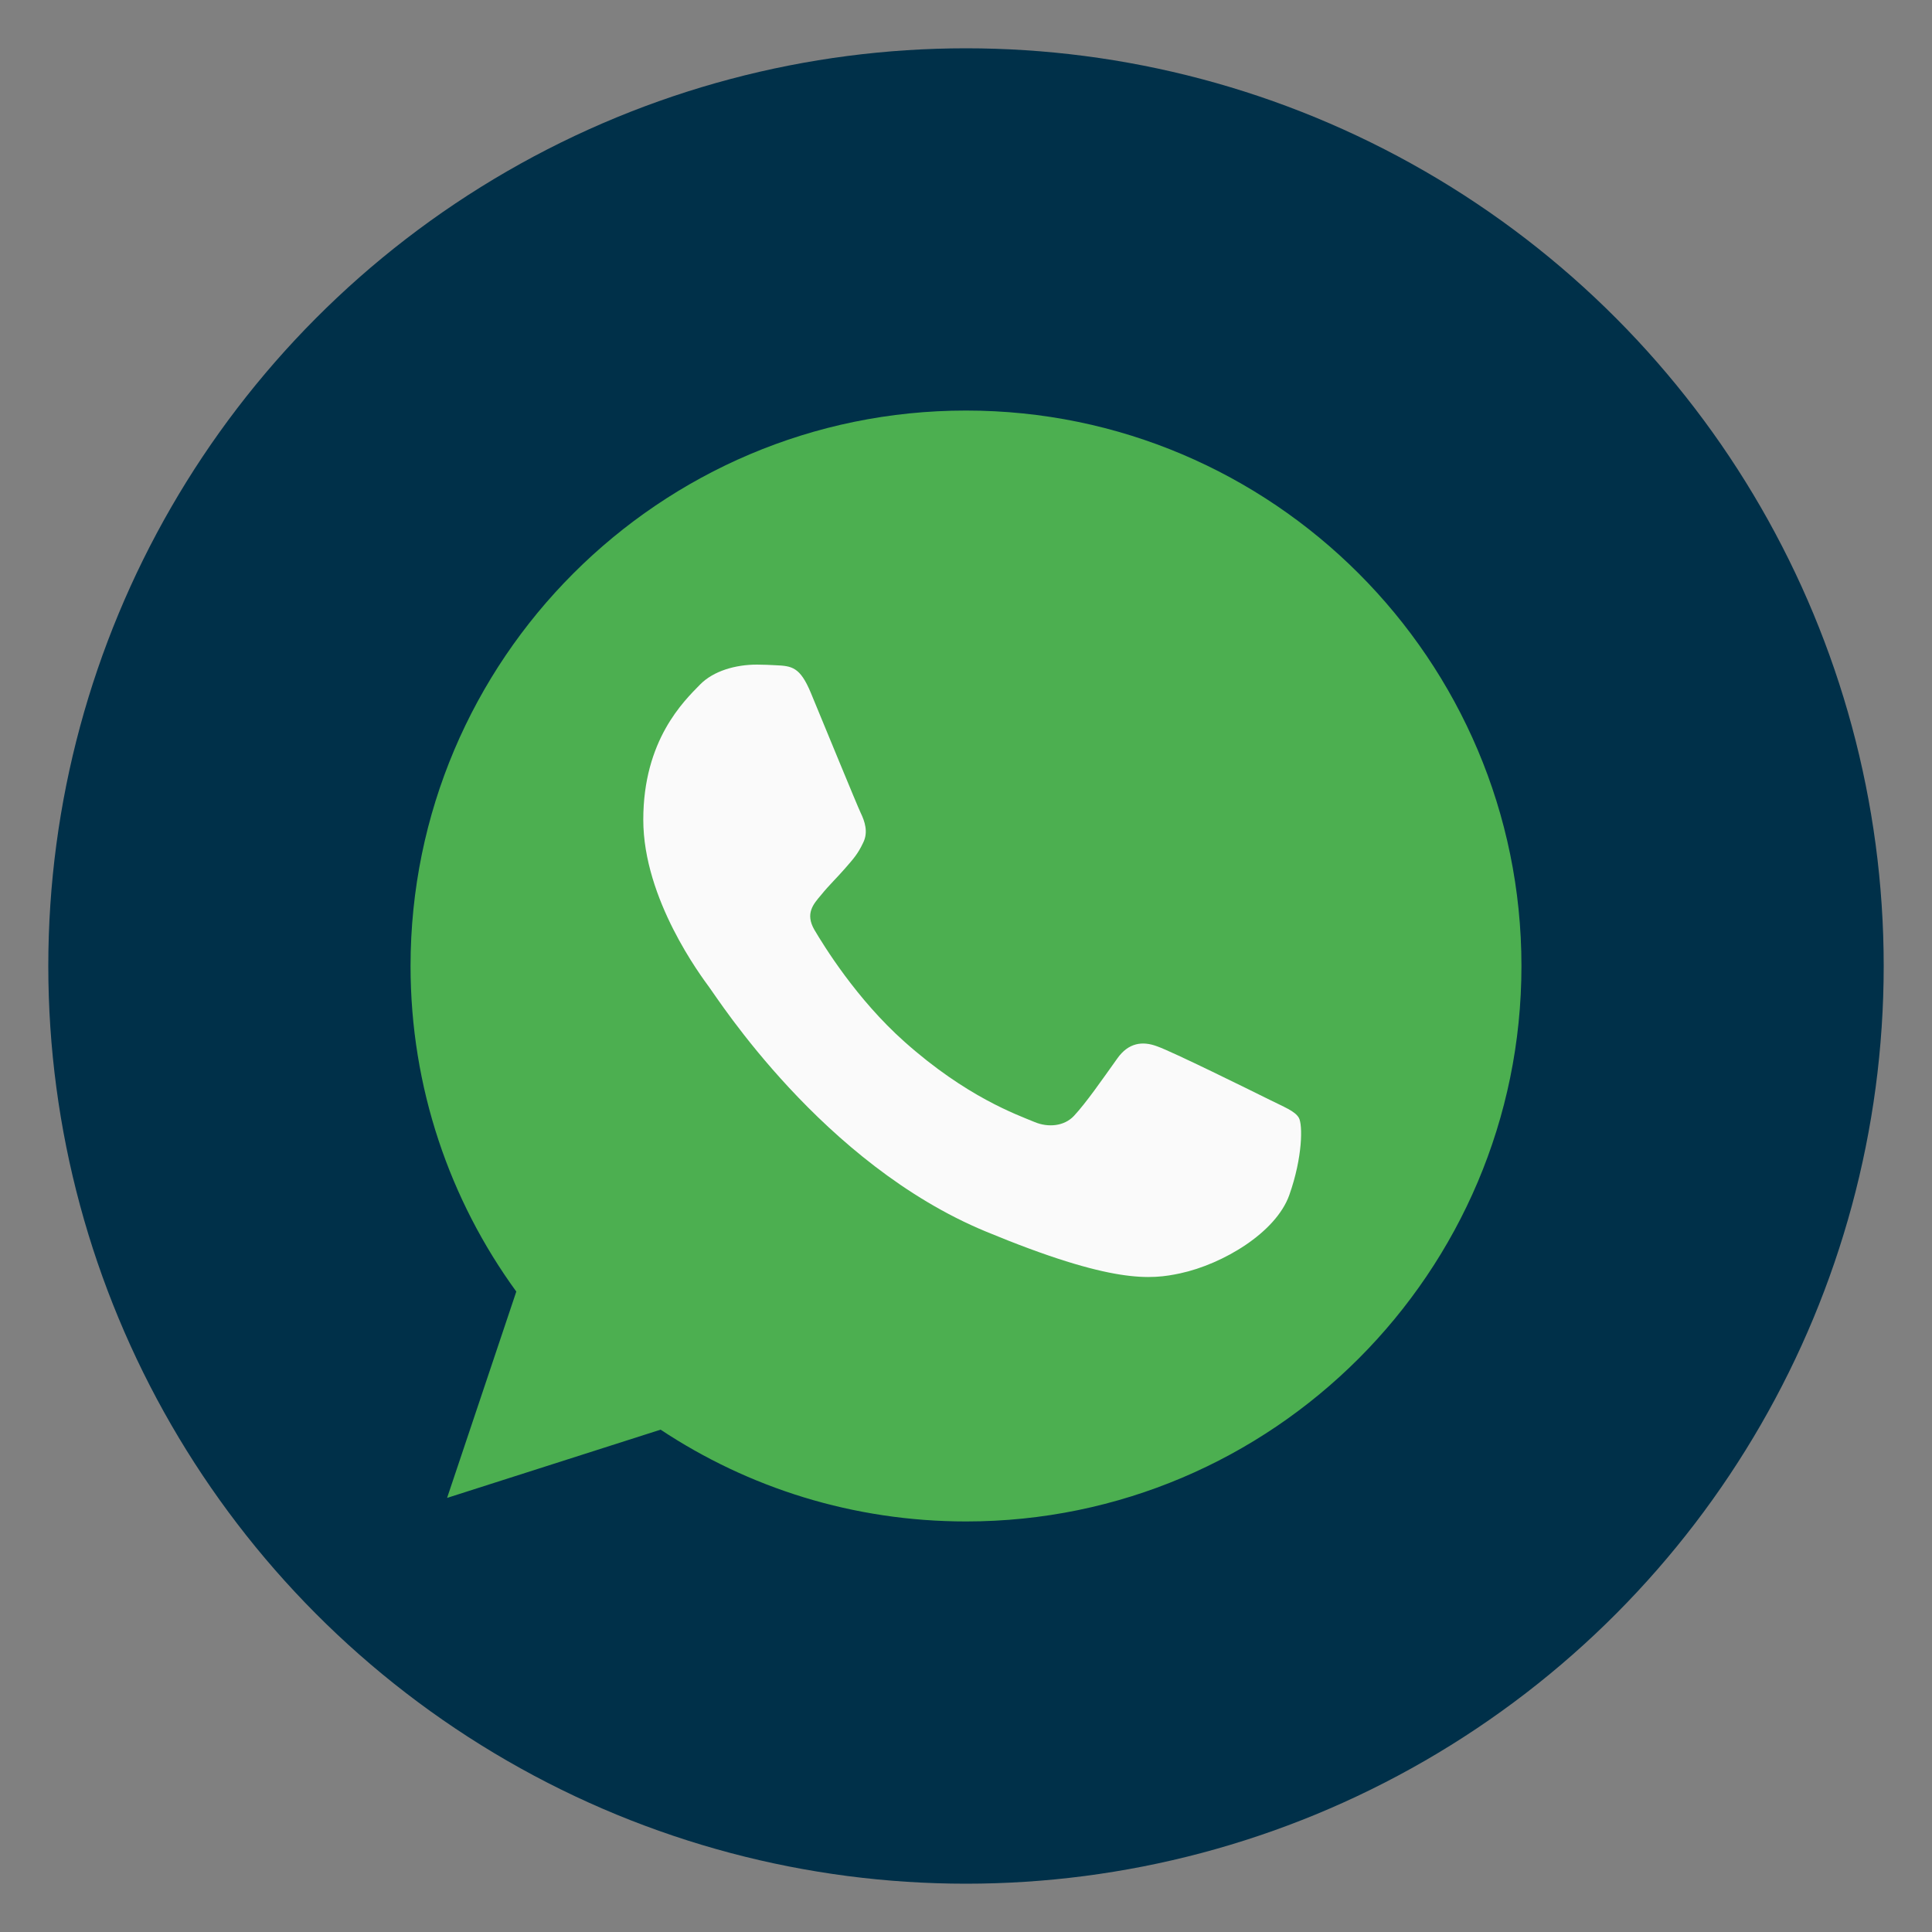 <?xml version="1.0" encoding="utf-8"?>
<!-- Generator: Adobe Illustrator 24.2.1, SVG Export Plug-In . SVG Version: 6.00 Build 0)  -->
<svg version="1.0" id="Layer_1" xmlns="http://www.w3.org/2000/svg" xmlns:xlink="http://www.w3.org/1999/xlink" x="0px" y="0px"
	 viewBox="0 0 80 80" enable-background="new 0 0 80 80" xml:space="preserve">
<rect x="0" y="0" width="80" height="80" fill="#808080" stroke="none"/>
<circle fill="#003049" cx="40" cy="40" r="38"/>
<g>
	<path fill="#4CAF50" d="M40.006,17h-0.012l0,0C27.313,17,17,27.316,17,40c0,5.031,1.622,9.694,4.379,13.481l-2.866,8.544
		l8.841-2.826C30.99,61.608,35.328,63,40.006,63C52.687,63,63,52.682,63,40S52.687,17,40.006,17z"/>
	<path fill="#FAFAFA" d="M53.389,49.479c-0.555,1.567-2.757,2.866-4.514,3.246c-1.202,0.256-2.771,0.46-8.056-1.731
		c-6.759-2.8-11.112-9.669-11.451-10.114c-0.325-0.446-2.731-3.637-2.731-6.937c0-3.301,1.676-4.908,2.352-5.598
		c0.555-0.566,1.472-0.825,2.352-0.825c0.285,0,0.541,0.014,0.771,0.026c0.676,0.029,1.015,0.069,1.46,1.136
		c0.555,1.337,1.906,4.637,2.067,4.977c0.164,0.339,0.328,0.799,0.098,1.245c-0.216,0.46-0.405,0.664-0.745,1.055
		c-0.339,0.391-0.661,0.69-1,1.11c-0.31,0.365-0.661,0.756-0.27,1.432c0.391,0.661,1.742,2.866,3.732,4.637
		c2.567,2.286,4.649,3.016,5.393,3.326c0.555,0.23,1.216,0.175,1.622-0.256c0.515-0.555,1.15-1.475,1.797-2.381
		c0.46-0.65,1.041-0.73,1.65-0.5c0.621,0.216,3.907,1.84,4.583,2.176c0.676,0.339,1.121,0.5,1.285,0.785
		C53.944,46.572,53.944,47.909,53.389,49.479z"/>
</g>
</svg>

